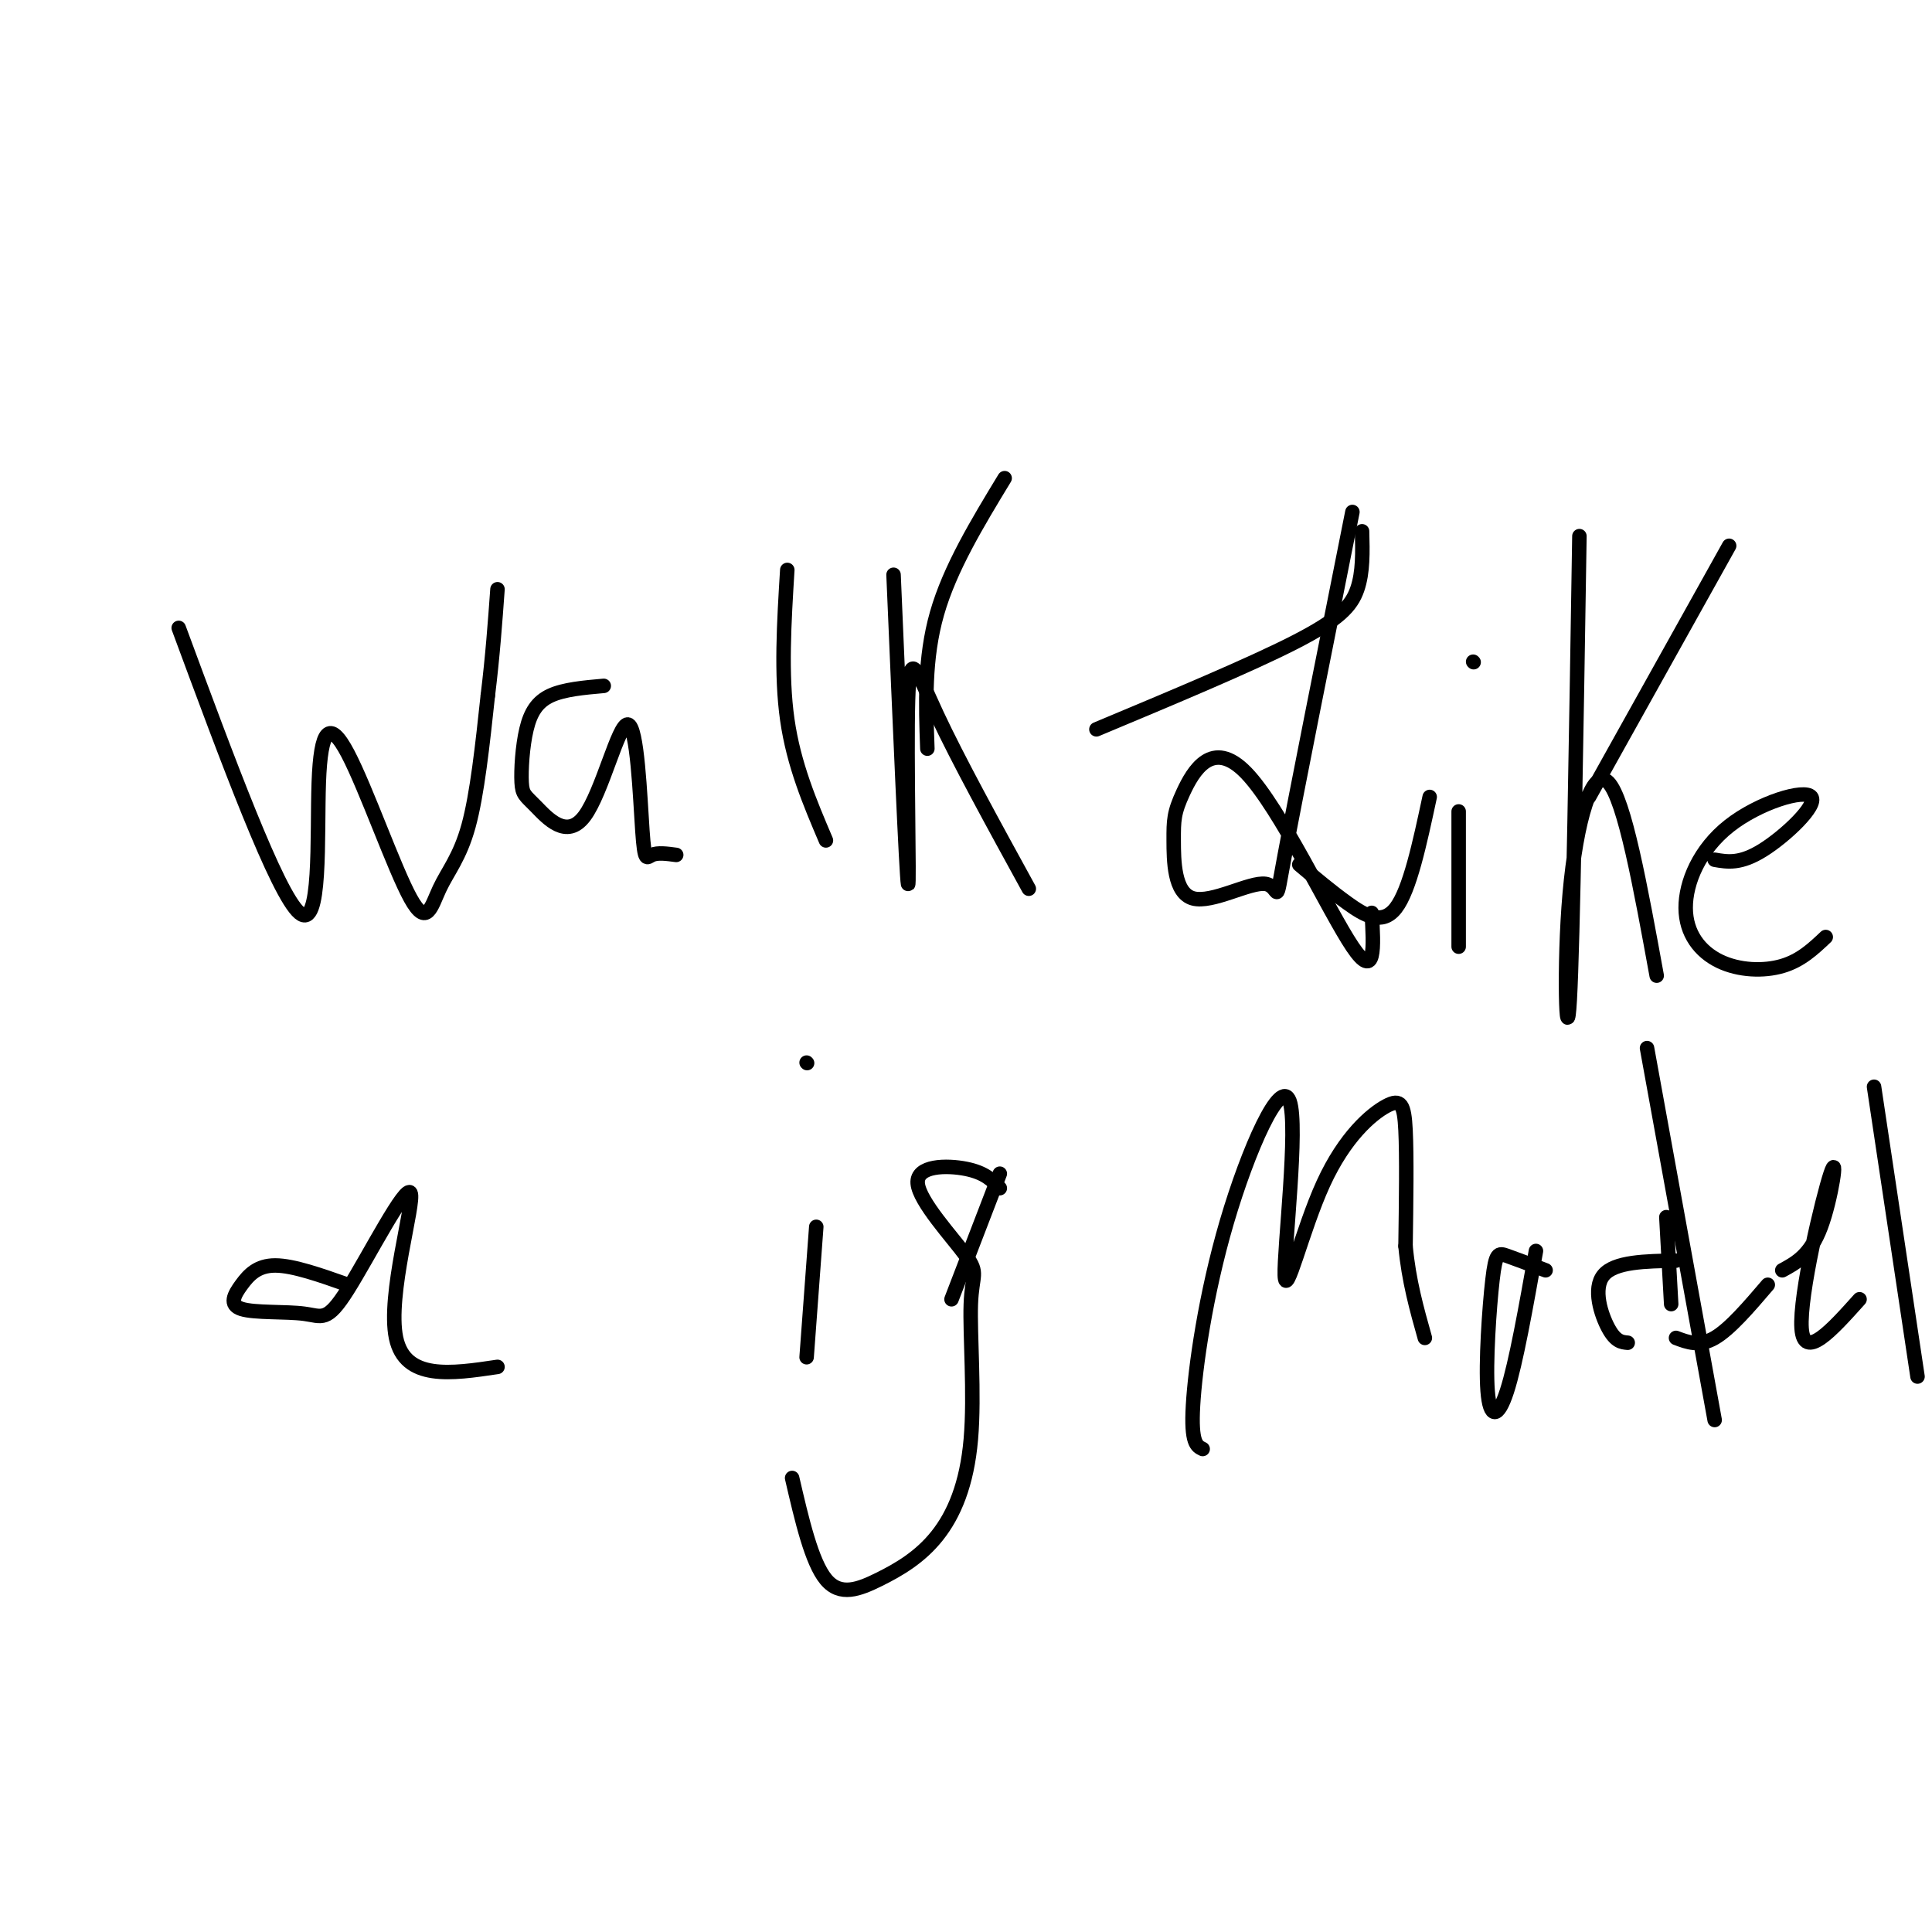 <svg viewBox='0 0 400 400' version='1.1' xmlns='http://www.w3.org/2000/svg' xmlns:xlink='http://www.w3.org/1999/xlink'><g fill='none' stroke='#000000' stroke-width='3' stroke-linecap='round' stroke-linejoin='round'><path d='M37,130c10.200,27.568 20.399,55.136 25,59c4.601,3.864 3.602,-15.977 4,-27c0.398,-11.023 2.192,-13.230 6,-6c3.808,7.230 9.629,23.897 13,30c3.371,6.103 4.292,1.643 6,-2c1.708,-3.643 4.202,-6.469 6,-13c1.798,-6.531 2.899,-16.765 4,-27'/><path d='M101,144c1.000,-8.167 1.500,-15.083 2,-22'/><path d='M125,142c-4.121,0.364 -8.241,0.729 -11,2c-2.759,1.271 -4.155,3.449 -5,7c-0.845,3.551 -1.138,8.474 -1,11c0.138,2.526 0.706,2.655 3,5c2.294,2.345 6.314,6.904 10,2c3.686,-4.904 7.040,-19.273 9,-19c1.960,0.273 2.528,15.189 3,22c0.472,6.811 0.849,5.517 2,5c1.151,-0.517 3.075,-0.259 5,0'/><path d='M163,118c-0.667,10.833 -1.333,21.667 0,31c1.333,9.333 4.667,17.167 8,25'/><path d='M185,119c1.333,31.220 2.667,62.440 3,64c0.333,1.560 -0.333,-26.542 0,-38c0.333,-11.458 1.667,-6.274 6,3c4.333,9.274 11.667,22.637 19,36'/><path d='M192,155c-0.333,-9.333 -0.667,-18.667 2,-28c2.667,-9.333 8.333,-18.667 14,-28'/><path d='M280,106c-5.887,29.504 -11.773,59.007 -14,71c-2.227,11.993 -0.793,6.475 -4,6c-3.207,-0.475 -11.055,4.092 -15,3c-3.945,-1.092 -3.988,-7.842 -4,-12c-0.012,-4.158 0.007,-5.723 2,-10c1.993,-4.277 5.960,-11.267 13,-4c7.040,7.267 17.154,28.791 22,36c4.846,7.209 4.423,0.105 4,-7'/><path d='M302,168c0.000,0.000 0.000,28.000 0,28'/><path d='M305,137c0.000,0.000 0.100,0.100 0.1,0.1'/><path d='M327,111c-0.667,42.137 -1.333,84.274 -2,96c-0.667,11.726 -1.333,-6.958 0,-22c1.333,-15.042 4.667,-26.440 8,-23c3.333,3.440 6.667,21.720 10,40'/><path d='M329,165c0.000,0.000 29.000,-52.000 29,-52'/><path d='M355,178c2.660,0.467 5.320,0.934 10,-2c4.680,-2.934 11.379,-9.269 10,-11c-1.379,-1.731 -10.836,1.141 -17,6c-6.164,4.859 -9.034,11.704 -9,17c0.034,5.296 2.971,9.041 7,11c4.029,1.959 9.151,2.131 13,1c3.849,-1.131 6.424,-3.566 9,-6'/><path d='M72,266c-5.642,-1.995 -11.284,-3.990 -15,-4c-3.716,-0.010 -5.508,1.964 -7,4c-1.492,2.036 -2.686,4.135 0,5c2.686,0.865 9.253,0.497 13,1c3.747,0.503 4.674,1.877 9,-5c4.326,-6.877 12.049,-22.005 13,-20c0.951,2.005 -4.871,21.144 -3,30c1.871,8.856 11.436,7.428 21,6'/><path d='M169,254c0.000,0.000 -2.000,27.000 -2,27'/><path d='M167,220c0.000,0.000 0.100,0.100 0.1,0.1'/><path d='M207,246c-1.528,-1.606 -3.056,-3.212 -7,-4c-3.944,-0.788 -10.303,-0.759 -10,3c0.303,3.759 7.268,11.246 10,15c2.732,3.754 1.229,3.774 1,10c-0.229,6.226 0.814,18.657 0,28c-0.814,9.343 -3.486,15.597 -7,20c-3.514,4.403 -7.869,6.955 -12,9c-4.131,2.045 -8.037,3.584 -11,0c-2.963,-3.584 -4.981,-12.292 -7,-21'/><path d='M207,243c0.000,0.000 -10.000,26.000 -10,26'/><path d='M249,300c-1.225,-0.584 -2.450,-1.168 -2,-9c0.450,-7.832 2.575,-22.914 7,-38c4.425,-15.086 11.151,-30.178 13,-25c1.849,5.178 -1.179,30.625 -1,36c0.179,5.375 3.563,-9.322 8,-19c4.437,-9.678 9.925,-14.336 13,-16c3.075,-1.664 3.736,-0.332 4,5c0.264,5.332 0.132,14.666 0,24'/><path d='M291,258c0.667,7.167 2.333,13.083 4,19'/><path d='M320,263c-3.094,-1.183 -6.188,-2.367 -8,-3c-1.812,-0.633 -2.341,-0.716 -3,5c-0.659,5.716 -1.447,17.231 -1,23c0.447,5.769 2.128,5.791 4,0c1.872,-5.791 3.936,-17.396 6,-29'/><path d='M347,261c-6.356,0.111 -12.711,0.222 -15,3c-2.289,2.778 -0.511,8.222 1,11c1.511,2.778 2.756,2.889 4,3'/><path d='M346,270c0.000,0.000 -1.000,-18.000 -1,-18'/><path d='M341,217c0.000,0.000 14.000,77.000 14,77'/><path d='M369,263c2.905,-1.571 5.810,-3.143 8,-9c2.190,-5.857 3.667,-16.000 2,-11c-1.667,5.000 -6.476,25.143 -6,32c0.476,6.857 6.238,0.429 12,-6'/><path d='M388,225c0.000,0.000 9.000,60.000 9,60'/><path d='M347,277c2.417,0.917 4.833,1.833 8,0c3.167,-1.833 7.083,-6.417 11,-11'/><path d='M269,179c3.267,2.756 6.533,5.511 10,8c3.467,2.489 7.133,4.711 10,1c2.867,-3.711 4.933,-13.356 7,-23'/><path d='M282,110c0.111,4.244 0.222,8.489 -1,12c-1.222,3.511 -3.778,6.289 -13,11c-9.222,4.711 -25.111,11.356 -41,18'/></g>
</svg>